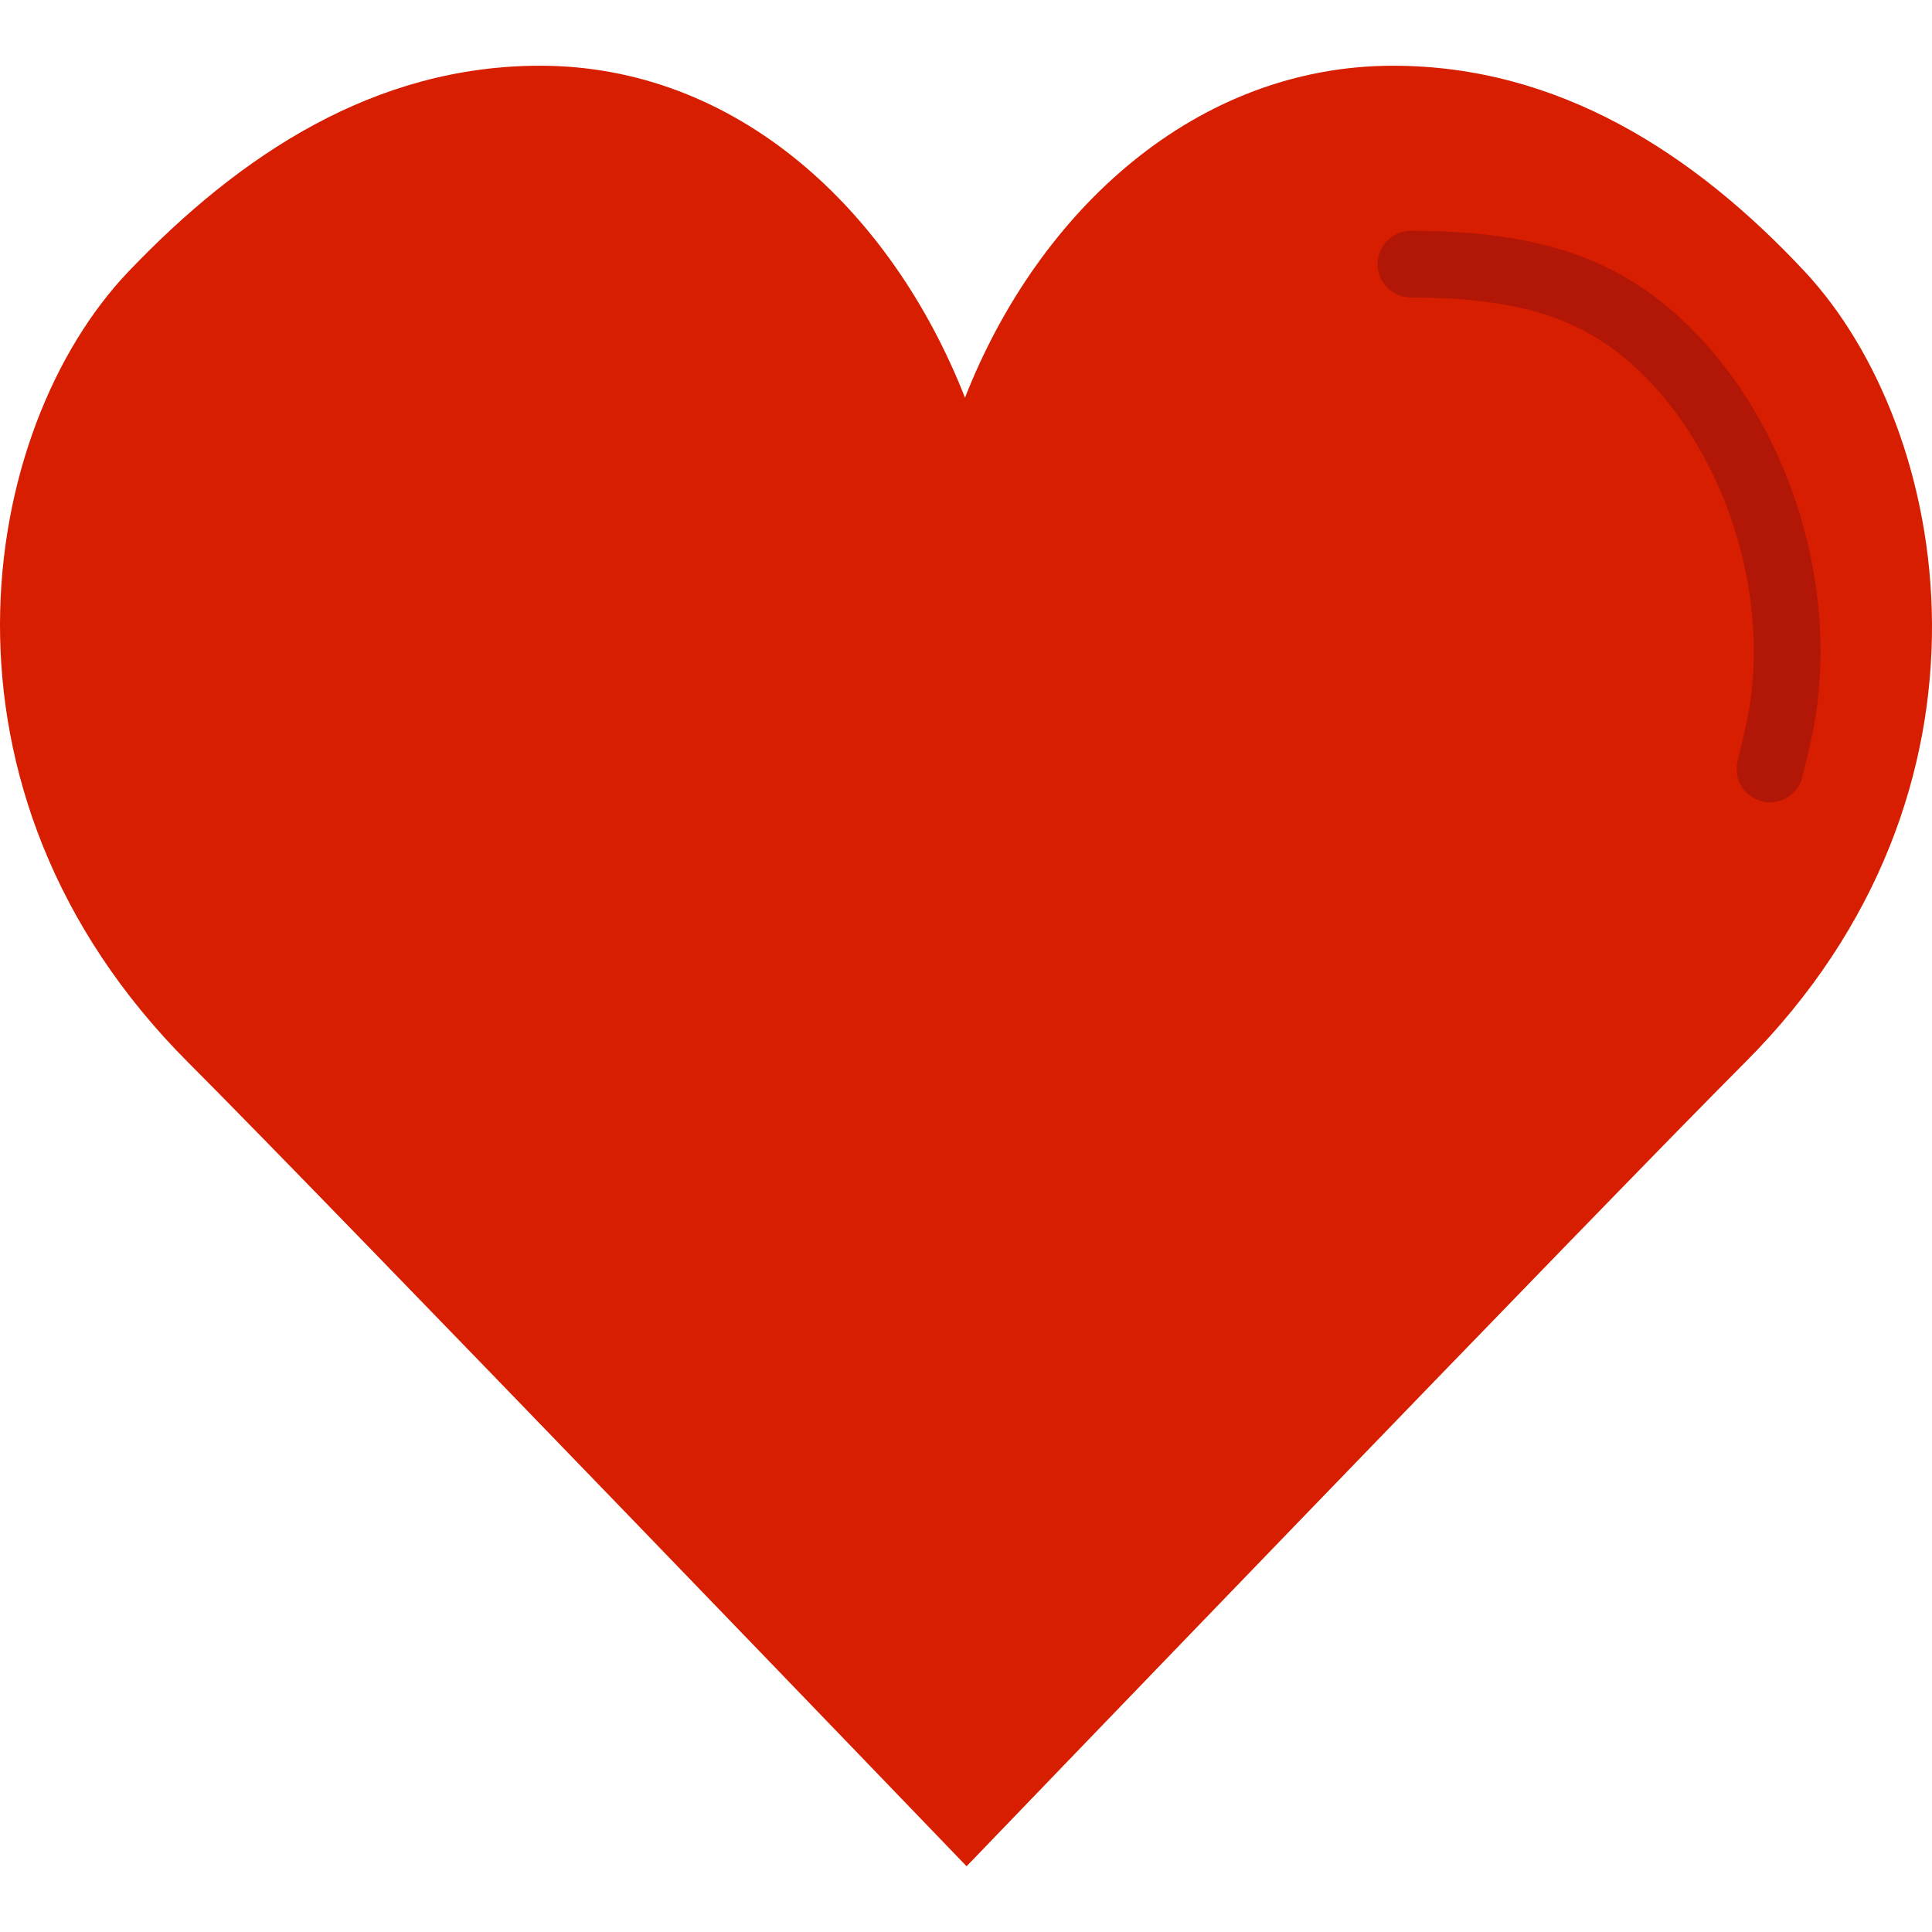 <?xml version="1.0" encoding="iso-8859-1"?>
<!-- Uploaded to: SVG Repo, www.svgrepo.com, Generator: SVG Repo Mixer Tools -->
<svg height="800px" width="800px" version="1.1" id="Layer_1" xmlns="http://www.w3.org/2000/svg" xmlns:xlink="http://www.w3.org/1999/xlink" 
	 viewBox="0 0 510.977 510.977" xml:space="preserve">
<g>
	<path style="fill:#D71E00;" d="M255.22,105.177c19.535-49.77,61.325-87.79,113.231-87.79c43.705,0,79.625,23.111,108.871,54.44
		c38.859,41.622,56.17,137.216-15.863,209.24c-36.546,36.546-205.815,212.524-205.815,212.524S86.384,317.613,49.838,281.066
		c-72.033-72.024-55.578-167.618-15.863-209.24c29.581-31.002,65.165-54.44,108.871-54.44
		C194.751,17.386,235.685,55.407,255.22,105.177"/>
	<path style="fill:#B21606;" d="M429.848,94.824c26.006,21.865,39.538,63.103,31.858,97.341c-0.675,2.978-1.395,6.021-2.154,9.091
		c-1.17,4.733,1.718,9.518,6.45,10.689c4.733,1.17,9.518-1.718,10.689-6.45c0.787-3.183,1.534-6.339,2.238-9.446
		c9.114-40.635-6.622-88.592-37.718-114.736c-16.942-14.251-37.574-20.273-68.03-20.273c-4.875,0-8.828,3.952-8.828,8.828
		s3.952,8.828,8.828,8.828C399.8,78.694,416.45,83.554,429.848,94.824z"/>
</g>
</svg>